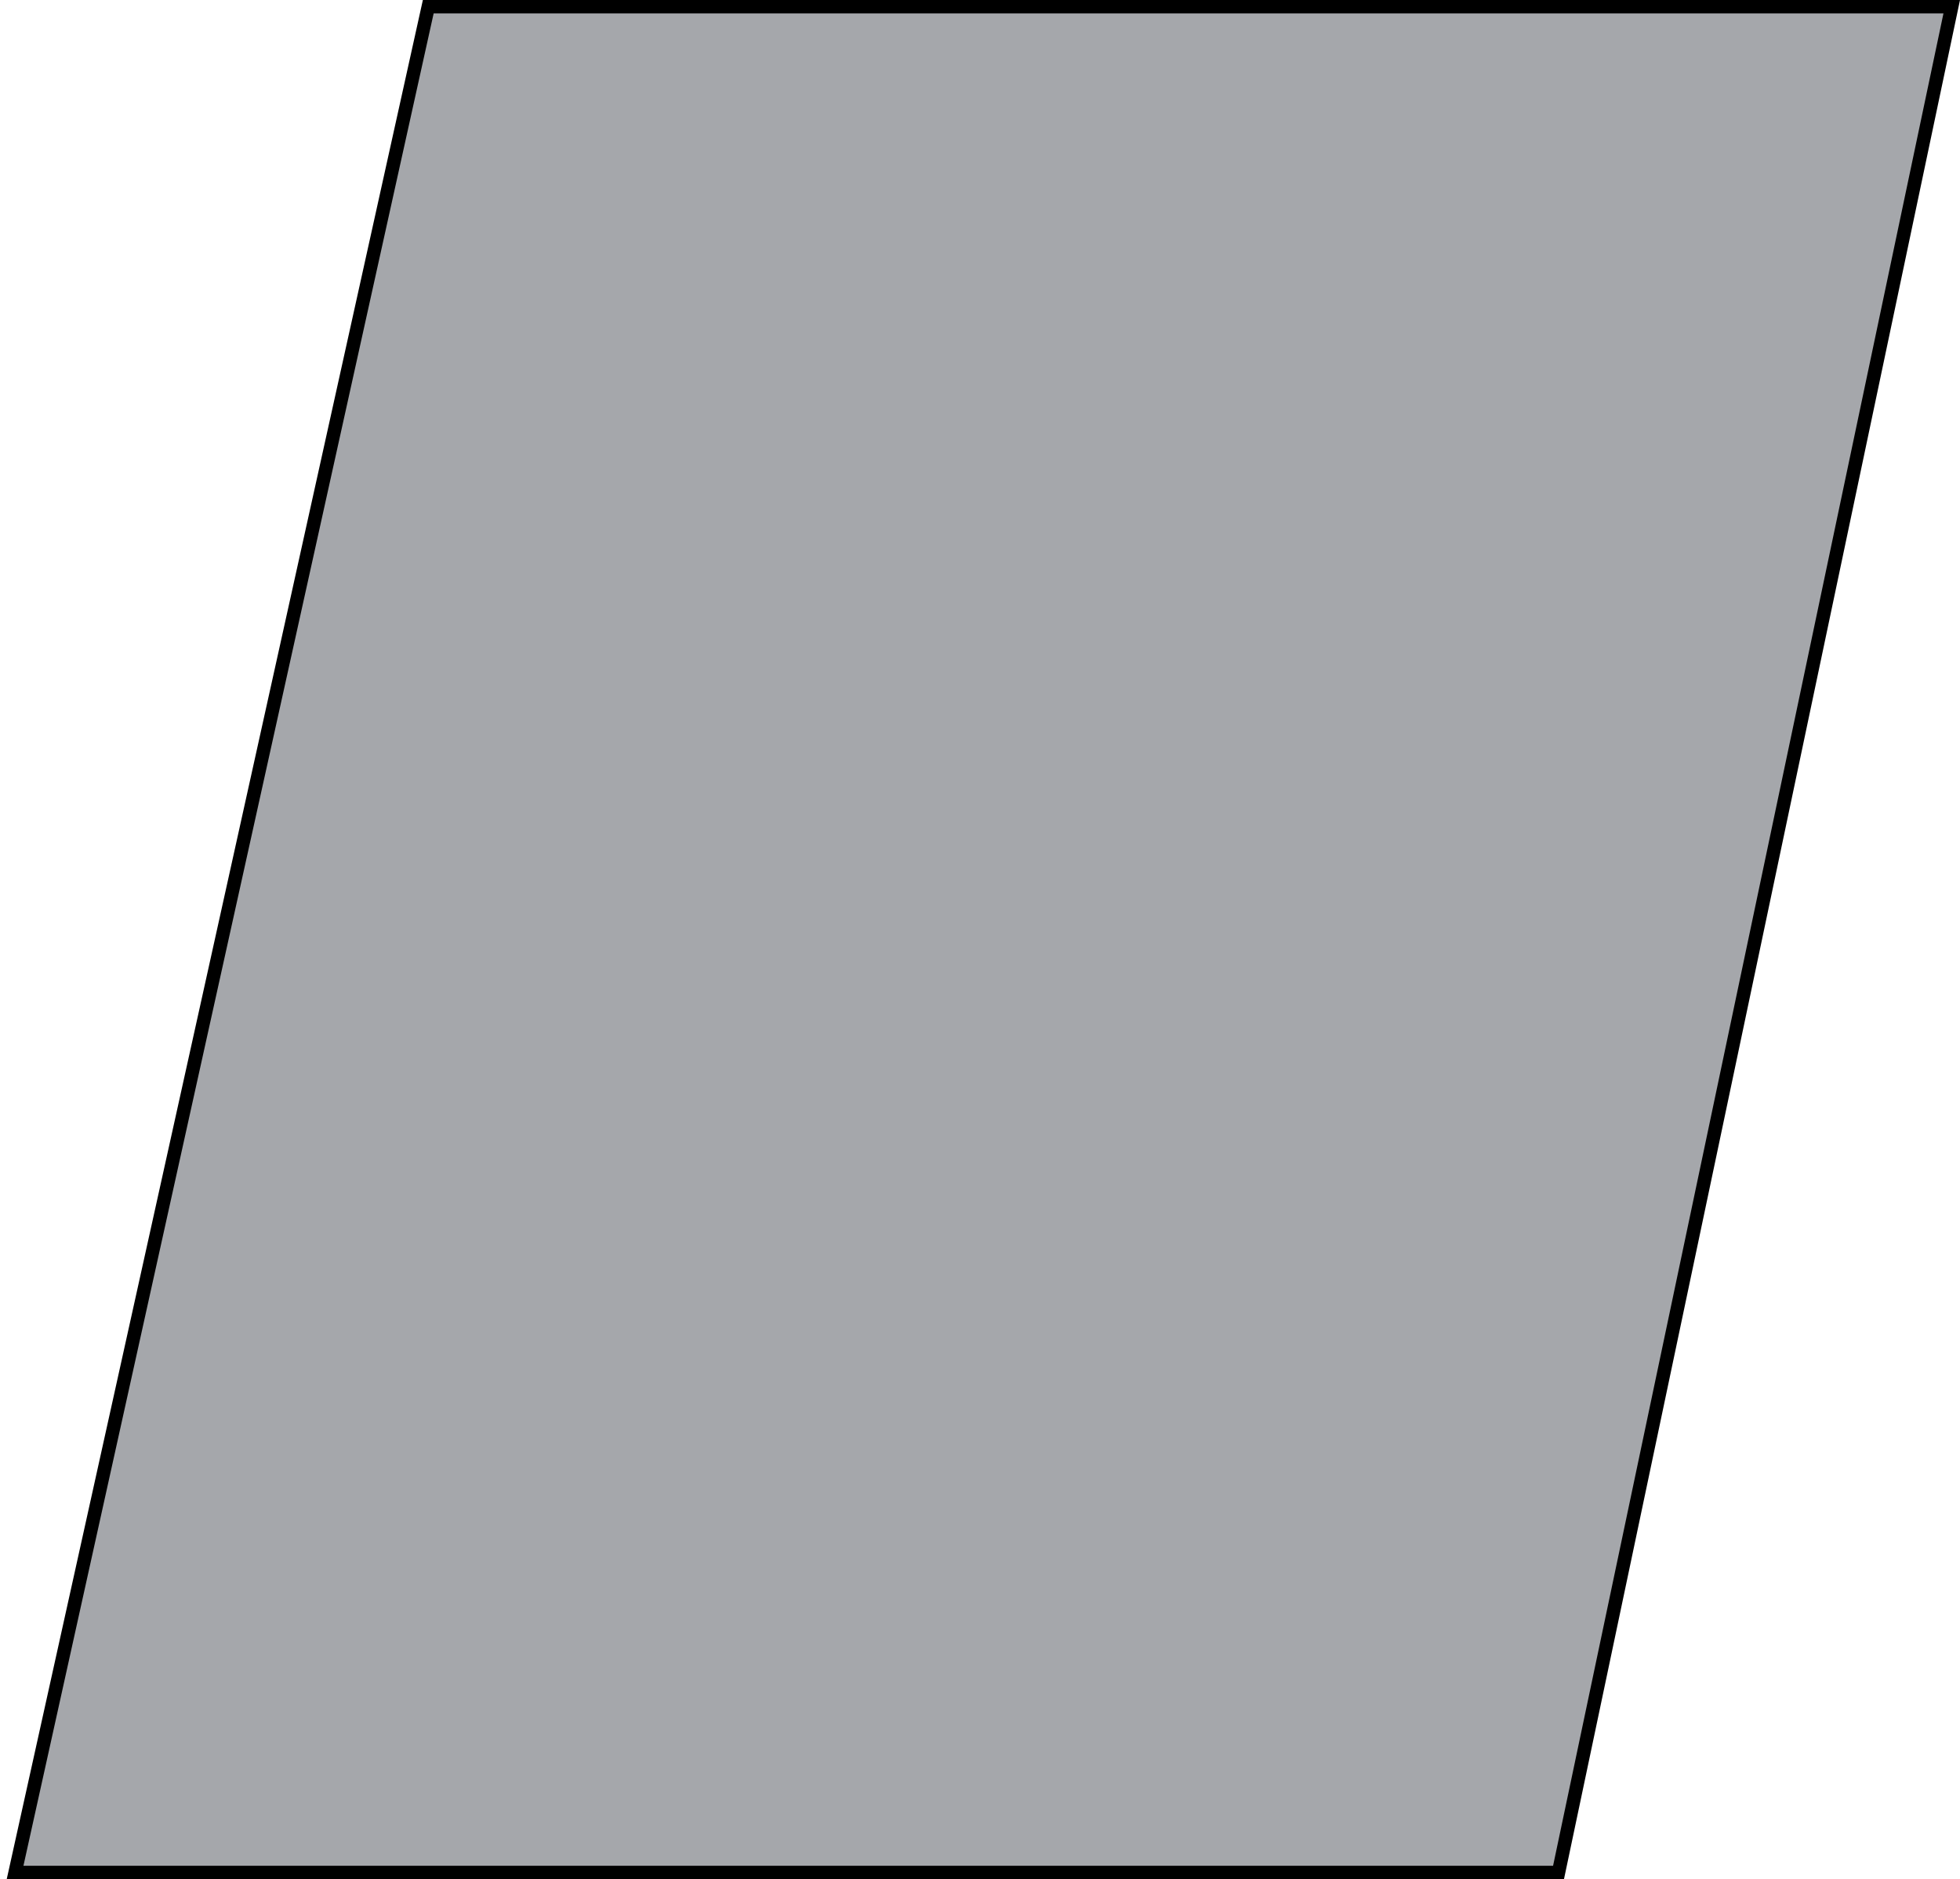 <?xml version="1.0" encoding="UTF-8"?> <svg xmlns="http://www.w3.org/2000/svg" width="146" height="140" viewBox="0 0 146 140" fill="none"> <path d="M1.123 139.5L31.901 0.5H145.384L116.094 139.5H1.123Z" fill="#4C5159" fill-opacity="0.5" stroke="black"></path> </svg> 